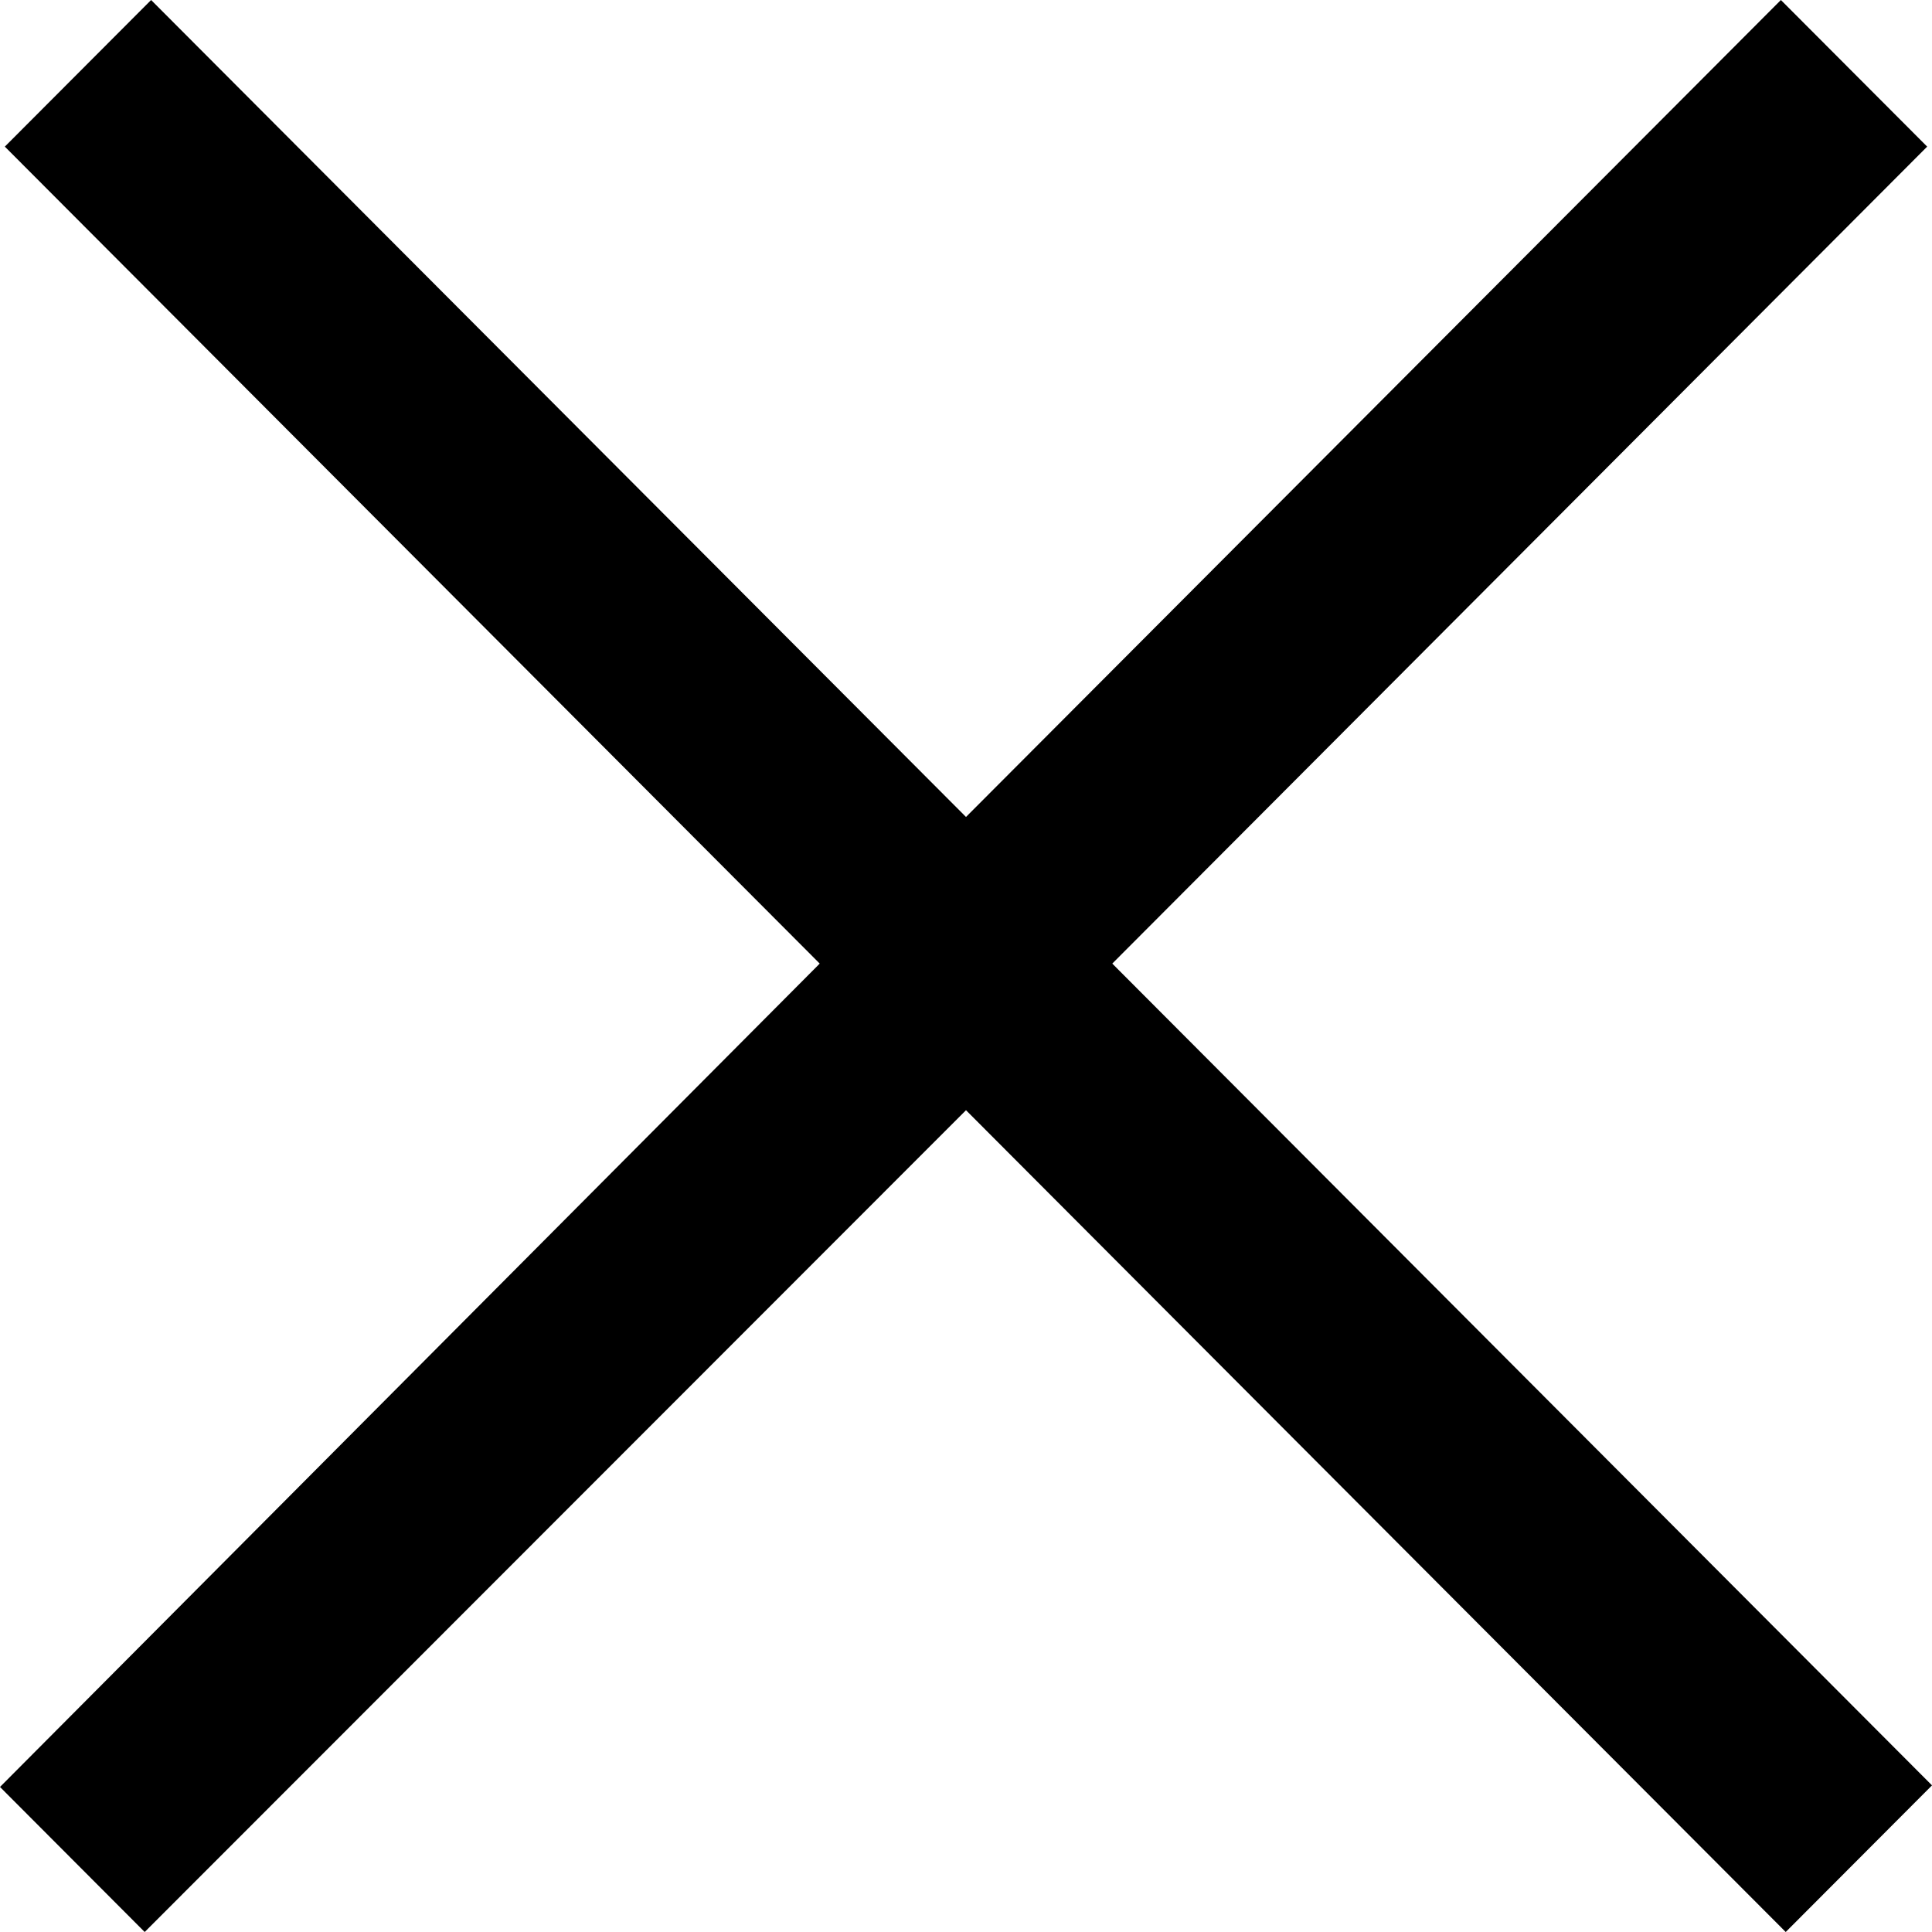 <svg width="28" height="28" viewBox="0 0 28 28" fill="none" xmlns="http://www.w3.org/2000/svg">
<path d="M2.19 0L0.07 2.125L11.88 13.965L0 25.898L2.097 28L14 16.09L25.88 28L28 25.875L16.12 13.965L27.93 2.125L25.81 0L14 11.84L2.19 0Z" fill="black"/>
</svg>
